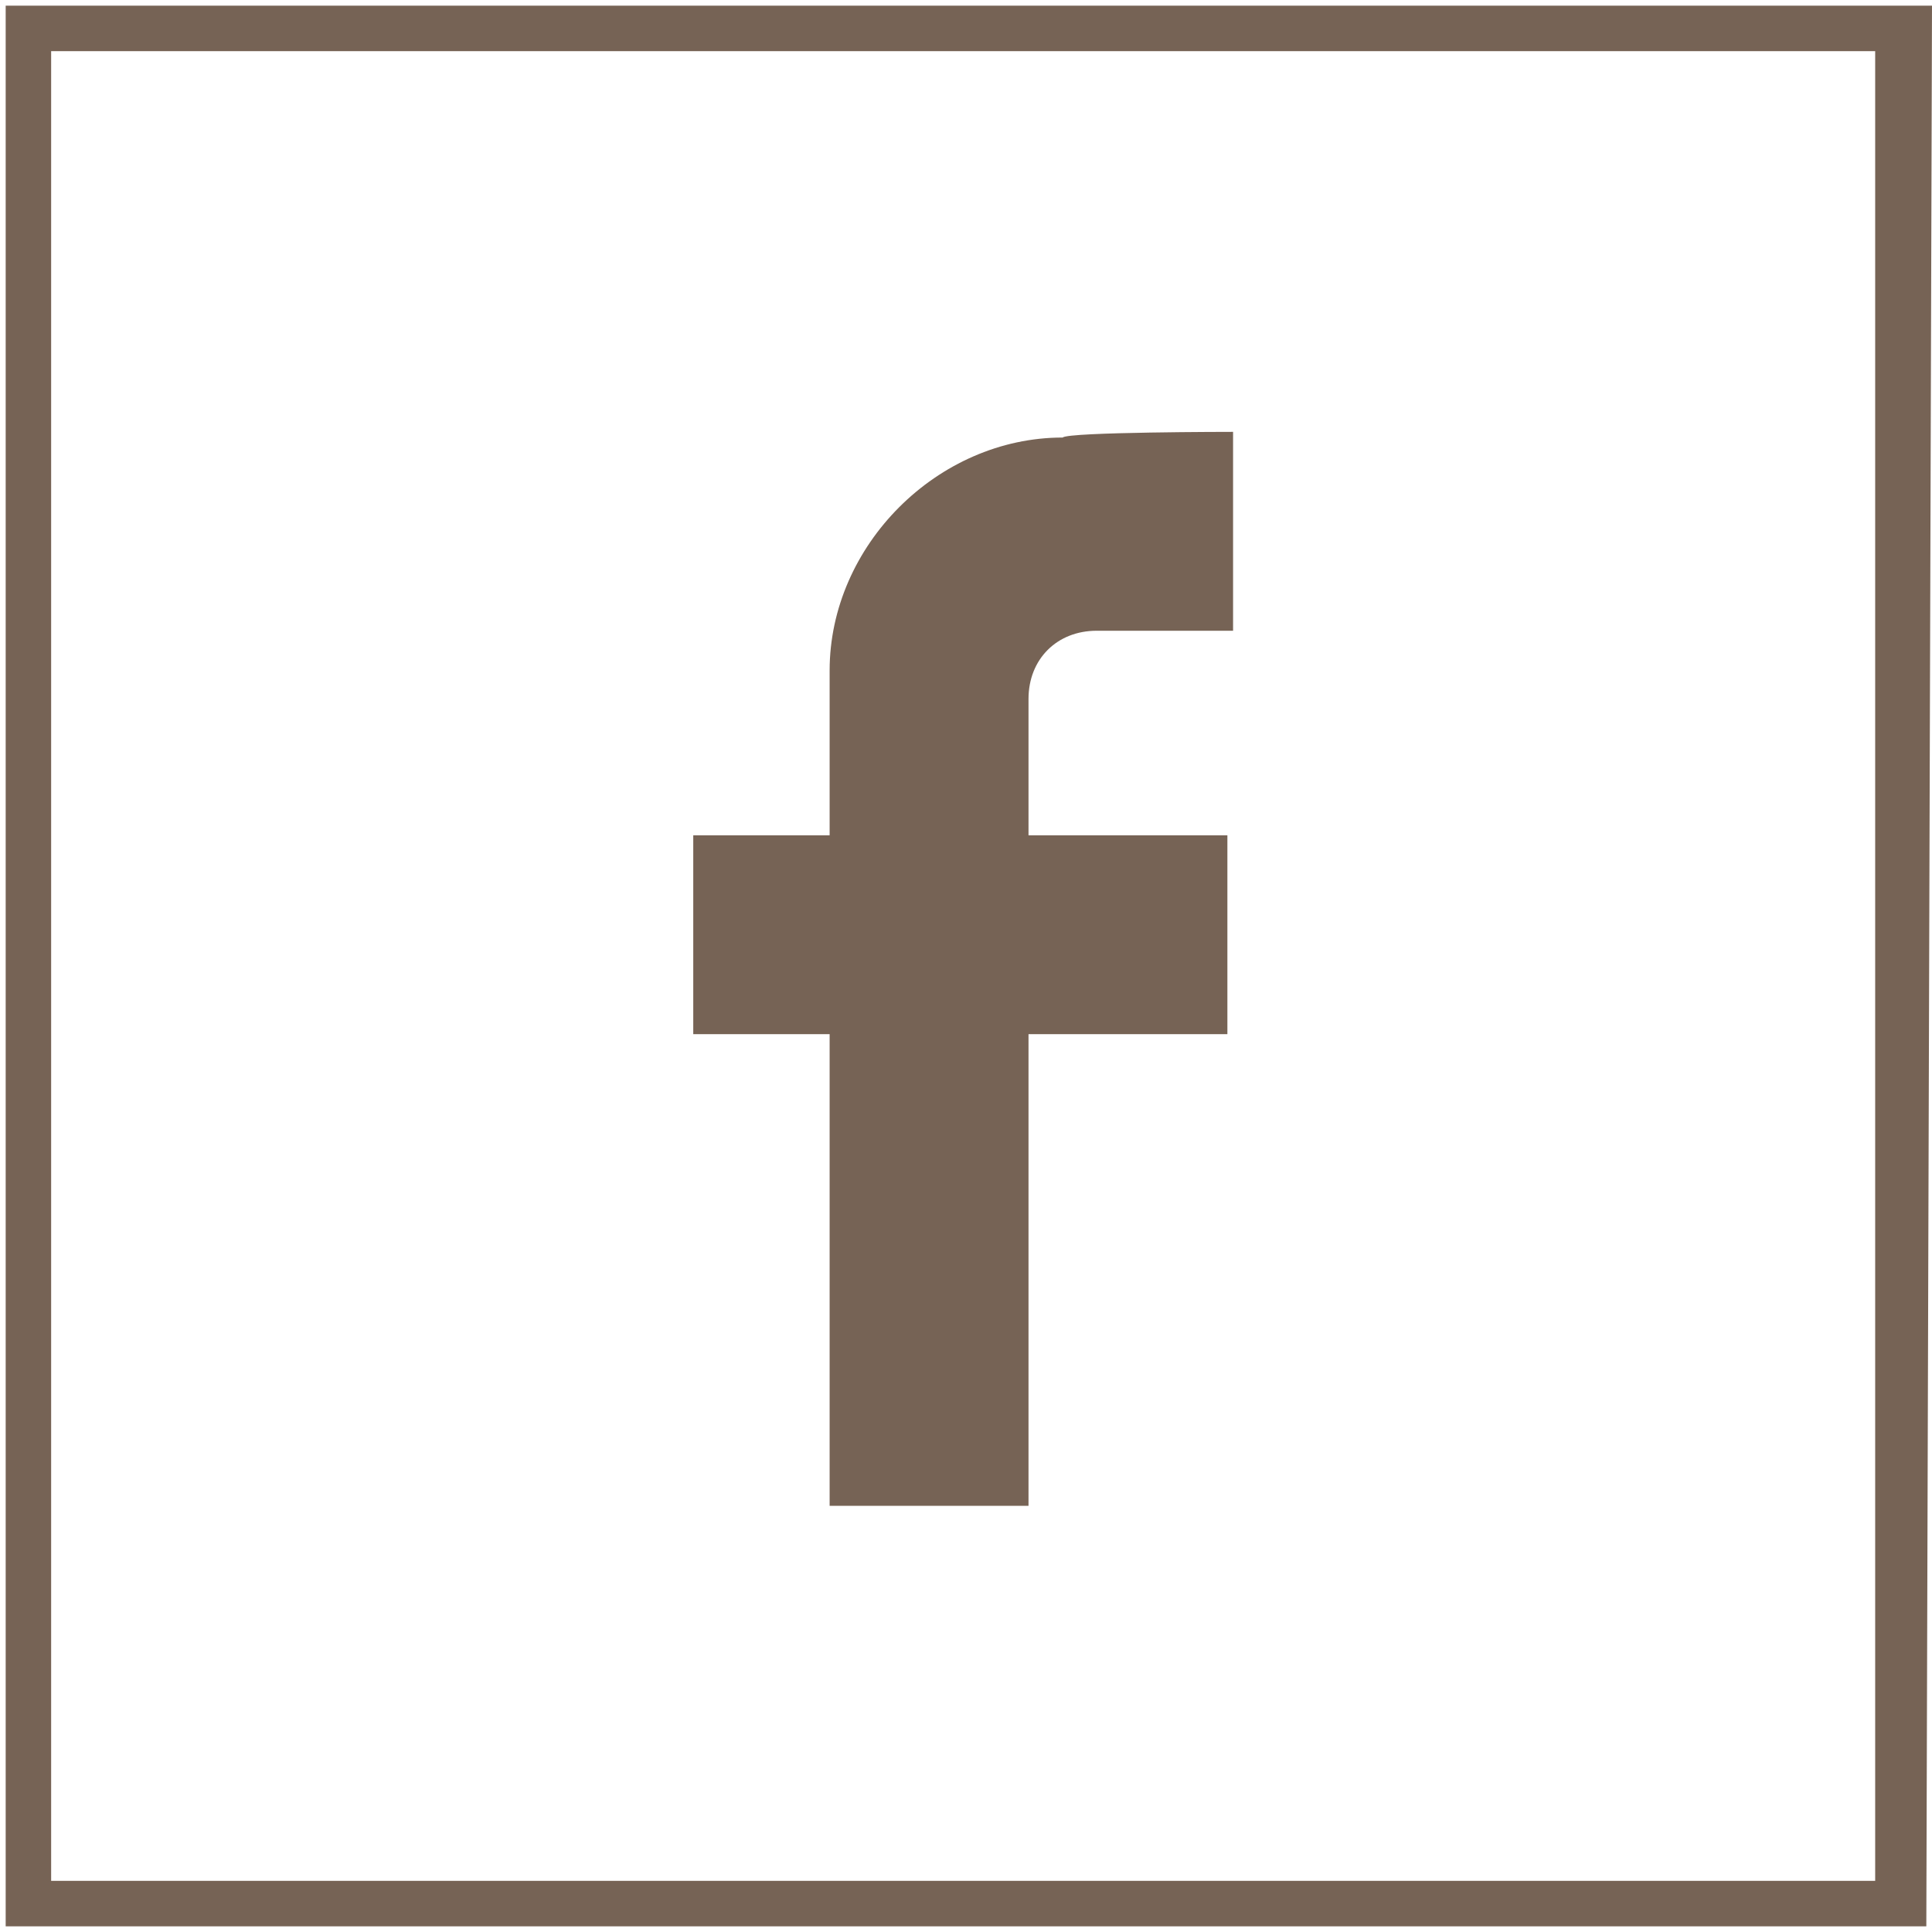 <?xml version="1.0" encoding="utf-8"?>
<!-- Generator: Adobe Illustrator 23.0.4, SVG Export Plug-In . SVG Version: 6.00 Build 0)  -->
<svg version="1.1" id="圖層_1" xmlns="http://www.w3.org/2000/svg" xmlns:xlink="http://www.w3.org/1999/xlink" x="0px" y="0px"
	 viewBox="0 0 34 34" style="enable-background:new 0 0 34 34;" xml:space="preserve">
<style type="text/css">
	.st0{fill:#766355;}
</style>
<g>
	<g>
		<g>
			<path class="st0" d="M33.9,33.9H0.1V0.1h33.9L33.9,33.9L33.9,33.9z M0.9,33.1h32.1V0.9H0.9V33.1z"/>
		</g>
		<g>
			<path class="st0" d="M21.7,7.6v3.5h-2.4c-0.7,0-1.2,0.5-1.2,1.2v2.4h3.5v3.5h-3.5v8.3h-3.5v-8.3h-2.4v-3.5h2.4v-2.9
				c0-2.2,1.9-4.1,4.1-4.1C18.8,7.6,21.7,7.6,21.7,7.6z"/>
		</g>
	</g>
</g>
</svg>
